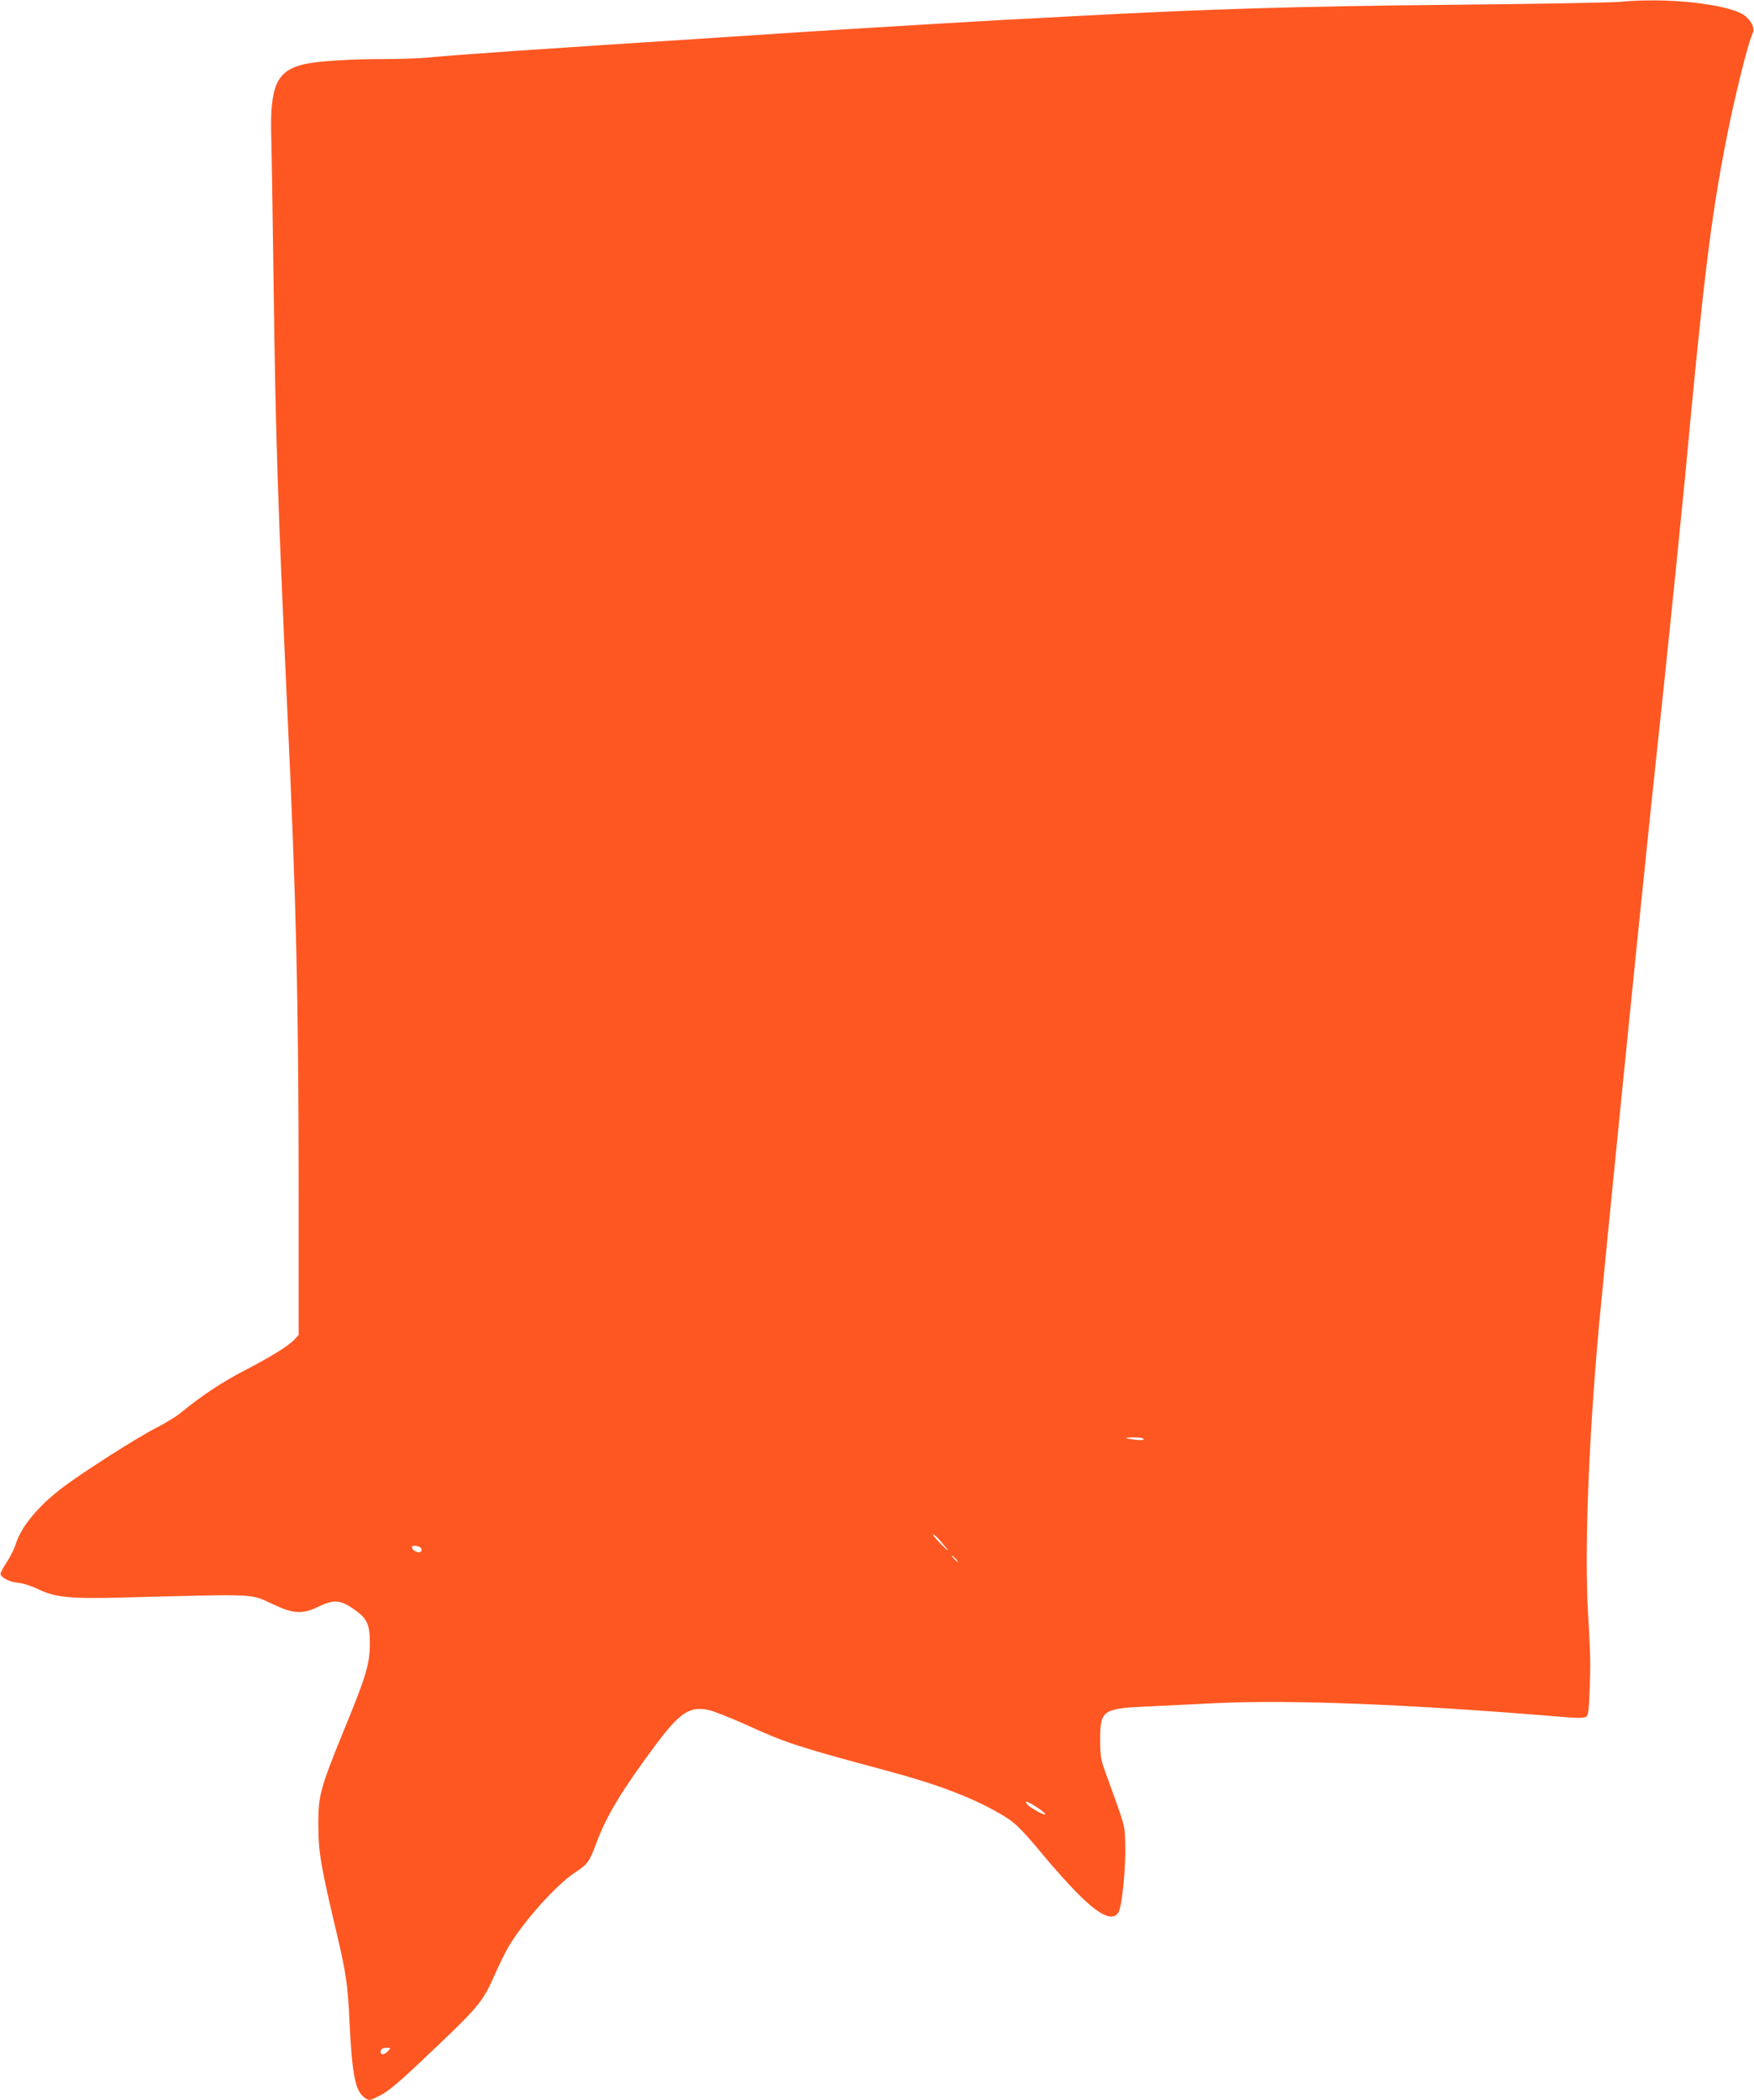 <?xml version="1.0" standalone="no"?>
<!DOCTYPE svg PUBLIC "-//W3C//DTD SVG 20010904//EN"
 "http://www.w3.org/TR/2001/REC-SVG-20010904/DTD/svg10.dtd">
<svg version="1.0" xmlns="http://www.w3.org/2000/svg"
 width="1069pt" height="1280pt" viewBox="0 0 1069 1280"
 preserveAspectRatio="xMidYMid meet">
<g transform="translate(0,1280) scale(0.1,-0.1)"
fill="#ff5722" stroke="none">
<path d="M9875 12789 c-44 -5 -501 -13 -1015 -18 -983 -10 -1483 -25 -2342
-71 -104 -6 -275 -15 -380 -20 -106 -6 -301 -17 -433 -25 -132 -8 -355 -22
-495 -30 -140 -9 -318 -20 -395 -25 -77 -5 -282 -19 -455 -30 -1135 -73 -1564
-103 -1744 -120 -54 -6 -182 -10 -285 -10 -202 0 -397 -13 -476 -31 -168 -39
-210 -129 -202 -438 3 -91 9 -515 15 -941 12 -904 25 -1286 82 -2535 56 -1191
70 -1806 70 -2980 l0 -850 -26 -29 c-38 -40 -135 -100 -309 -191 -136 -71
-260 -153 -387 -258 -26 -21 -94 -62 -150 -91 -109 -55 -432 -261 -558 -355
-154 -115 -263 -246 -295 -354 -8 -26 -33 -76 -55 -109 -22 -34 -39 -66 -37
-71 8 -24 56 -48 107 -53 32 -3 84 -20 125 -40 101 -49 193 -58 505 -50 864
22 776 26 935 -46 116 -54 171 -55 265 -10 92 45 132 43 211 -11 87 -59 104
-95 103 -217 -1 -124 -23 -197 -165 -541 -135 -332 -149 -382 -149 -548 0
-180 13 -256 115 -686 54 -231 65 -304 75 -525 16 -330 36 -427 95 -466 27
-18 28 -17 92 16 48 24 115 80 256 214 352 332 367 350 447 532 24 54 58 124
77 156 90 154 289 377 404 454 83 55 90 65 135 186 61 164 158 323 359 593
151 202 212 241 331 212 33 -9 135 -49 225 -90 239 -109 306 -131 849 -277
310 -83 519 -162 689 -260 96 -54 131 -89 281 -270 57 -69 147 -168 199 -221
133 -133 211 -169 247 -115 22 35 46 273 42 416 -4 124 3 96 -115 423 -35 94
-37 110 -38 212 0 182 14 193 284 205 102 5 296 14 431 21 446 21 1166 -7
2060 -81 142 -12 171 -12 189 -1 10 6 15 47 19 152 6 173 6 217 -9 469 -23
384 2 1052 66 1760 37 397 221 2242 315 3140 29 277 38 359 80 755 44 417 110
1072 130 1280 111 1196 157 1575 251 2055 49 252 134 594 161 648 16 30 -12
84 -58 113 -109 67 -473 105 -749 78z m-2905 -8759 c0 -7 -19 -8 -52 -4 -71 9
-73 14 -5 14 33 0 57 -4 57 -10z m-1231 -630 c23 -27 41 -50 39 -50 -2 0 -26
23 -53 50 -27 28 -44 50 -39 50 6 0 30 -22 53 -50z m-3185 -26 c22 -8 20 -34
-2 -34 -19 0 -42 18 -42 32 0 9 22 10 44 2z m3271 -74 c10 -11 16 -20 13 -20
-3 0 -13 9 -23 20 -10 11 -16 20 -13 20 3 0 13 -9 23 -20z m499 -1517 c31 -21
52 -39 46 -41 -12 -4 -91 41 -110 62 -21 27 4 18 64 -21z m-3959 -1483 c-21
-23 -45 -26 -45 -7 0 20 10 27 38 27 24 0 25 -1 7 -20z"/>
</g>
</svg>
